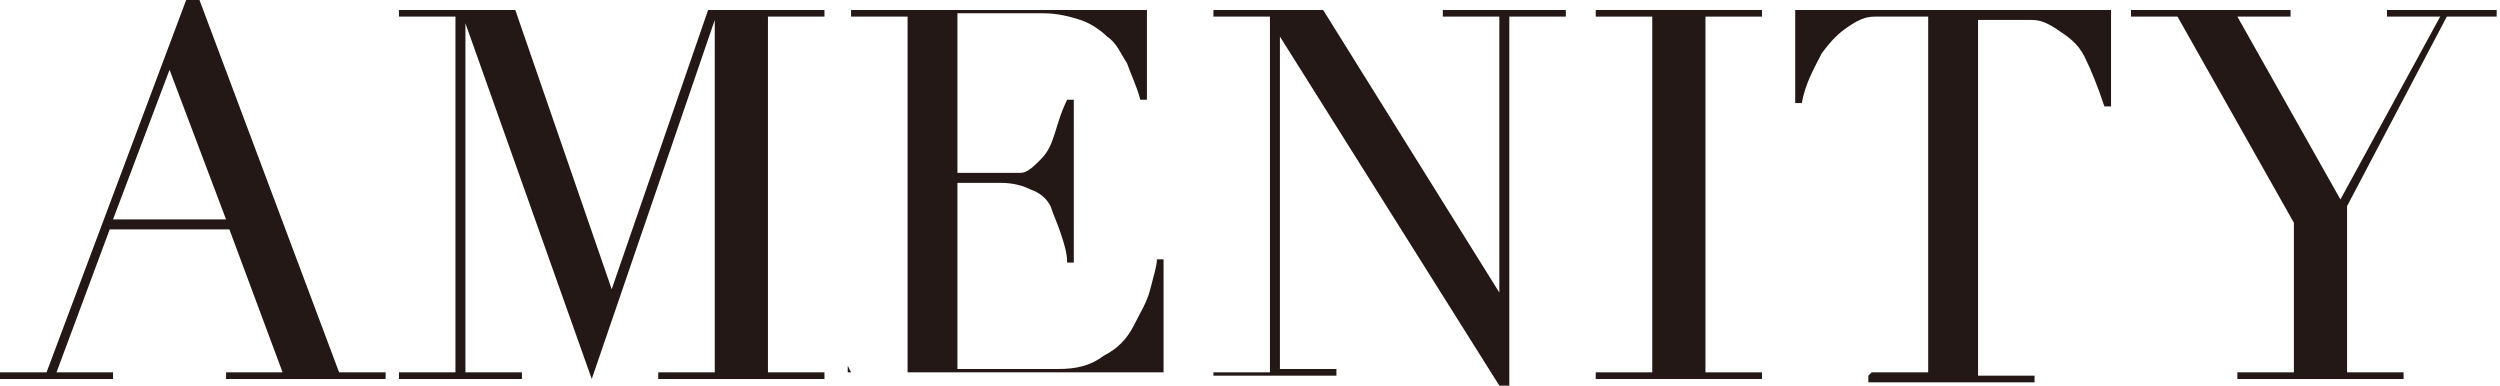 <?xml version="1.0" encoding="UTF-8"?>
<svg id="_レイヤー_1" data-name=" レイヤー 1" xmlns="http://www.w3.org/2000/svg" version="1.1" viewBox="0 0 75.2 11.6">
  <defs>
    <style>
      .cls-1 {
        fill: #231815;
        stroke-width: 0px;
      }
    </style>
  </defs>
  <path class="cls-1" d="M0,11.2h1.4L5.6,0h.4l4.2,11.2h1.4v.2h-4.8v-.2h1.7l-1.6-4.3h-3.6l-1.6,4.3h1.7v.2H0v-.2ZM5.1,2.1l-1.7,4.5h3.4l-1.7-4.5Z"/>
  <path class="cls-1" d="M12,11.2h1.7V.5h-1.7v-.2h3.5l2.9,8.4h0L21.3.3h3.5v.2h-1.7v10.7h1.7v.2h-5v-.2h1.7V.6h0l-3.7,10.8L14,.7h0v10.5h1.7v.2h-3.7v-.2Z"/>
  <path class="cls-1" d="M25.6,11.2h1.7V.5h-1.7v-.2h8.9v2.7h-.2c-.1-.4-.3-.8-.4-1.1-.2-.3-.3-.6-.6-.8-.2-.2-.5-.4-.8-.5s-.7-.2-1.1-.2h-2.6v4.8h1c.3,0,.6,0,.9,0,.2,0,.4-.2.6-.4.2-.2.3-.4.4-.7.1-.3.2-.7.4-1.1h.2v4.9h-.2c0-.3-.1-.6-.2-.9s-.2-.5-.3-.8c-.1-.2-.3-.4-.6-.5-.2-.1-.5-.2-.9-.2h-1.3v5.6h3c.6,0,1-.1,1.4-.4.4-.2.7-.5.9-.9s.4-.7.5-1.1.2-.7.2-.9h.2v3.4h-9.5v-.2Z"/>
  <path class="cls-1" d="M36.5,11.2h1.7V.5h-1.7v-.2h3.3l5.3,8.5h0V.5h-1.7v-.2h3.7v.2h-1.7v11.1h-.3l-6.6-10.5h0v10h1.7v.2h-3.7v-.2Z"/>
  <path class="cls-1" d="M48,11.2h1.7V.5h-1.7v-.2h5v.2h-1.7v10.7h1.7v.2h-5v-.2Z"/>
  <path class="cls-1" d="M56.3,11.2h1.7V.5h-.9c-.2,0-.4,0-.7,0-.3,0-.5.1-.8.3-.3.2-.5.4-.8.8-.2.4-.5.9-.6,1.5h-.2V.3h9.5v2.9h-.2c-.2-.6-.4-1.1-.6-1.5-.2-.4-.5-.6-.8-.8-.3-.2-.5-.3-.8-.3-.3,0-.5,0-.7,0h-.9v10.7h1.7v.2h-5v-.2Z"/>
  <path class="cls-1" d="M67.3,11.2h1.7v-4.5l-3.5-6.2h-1.4v-.2h4.8v.2h-1.6l3.1,5.5,3-5.5h-1.6v-.2h3.3v.2h-1.5l-3,5.7v5h1.7v.2h-5v-.2Z"/>
</svg>